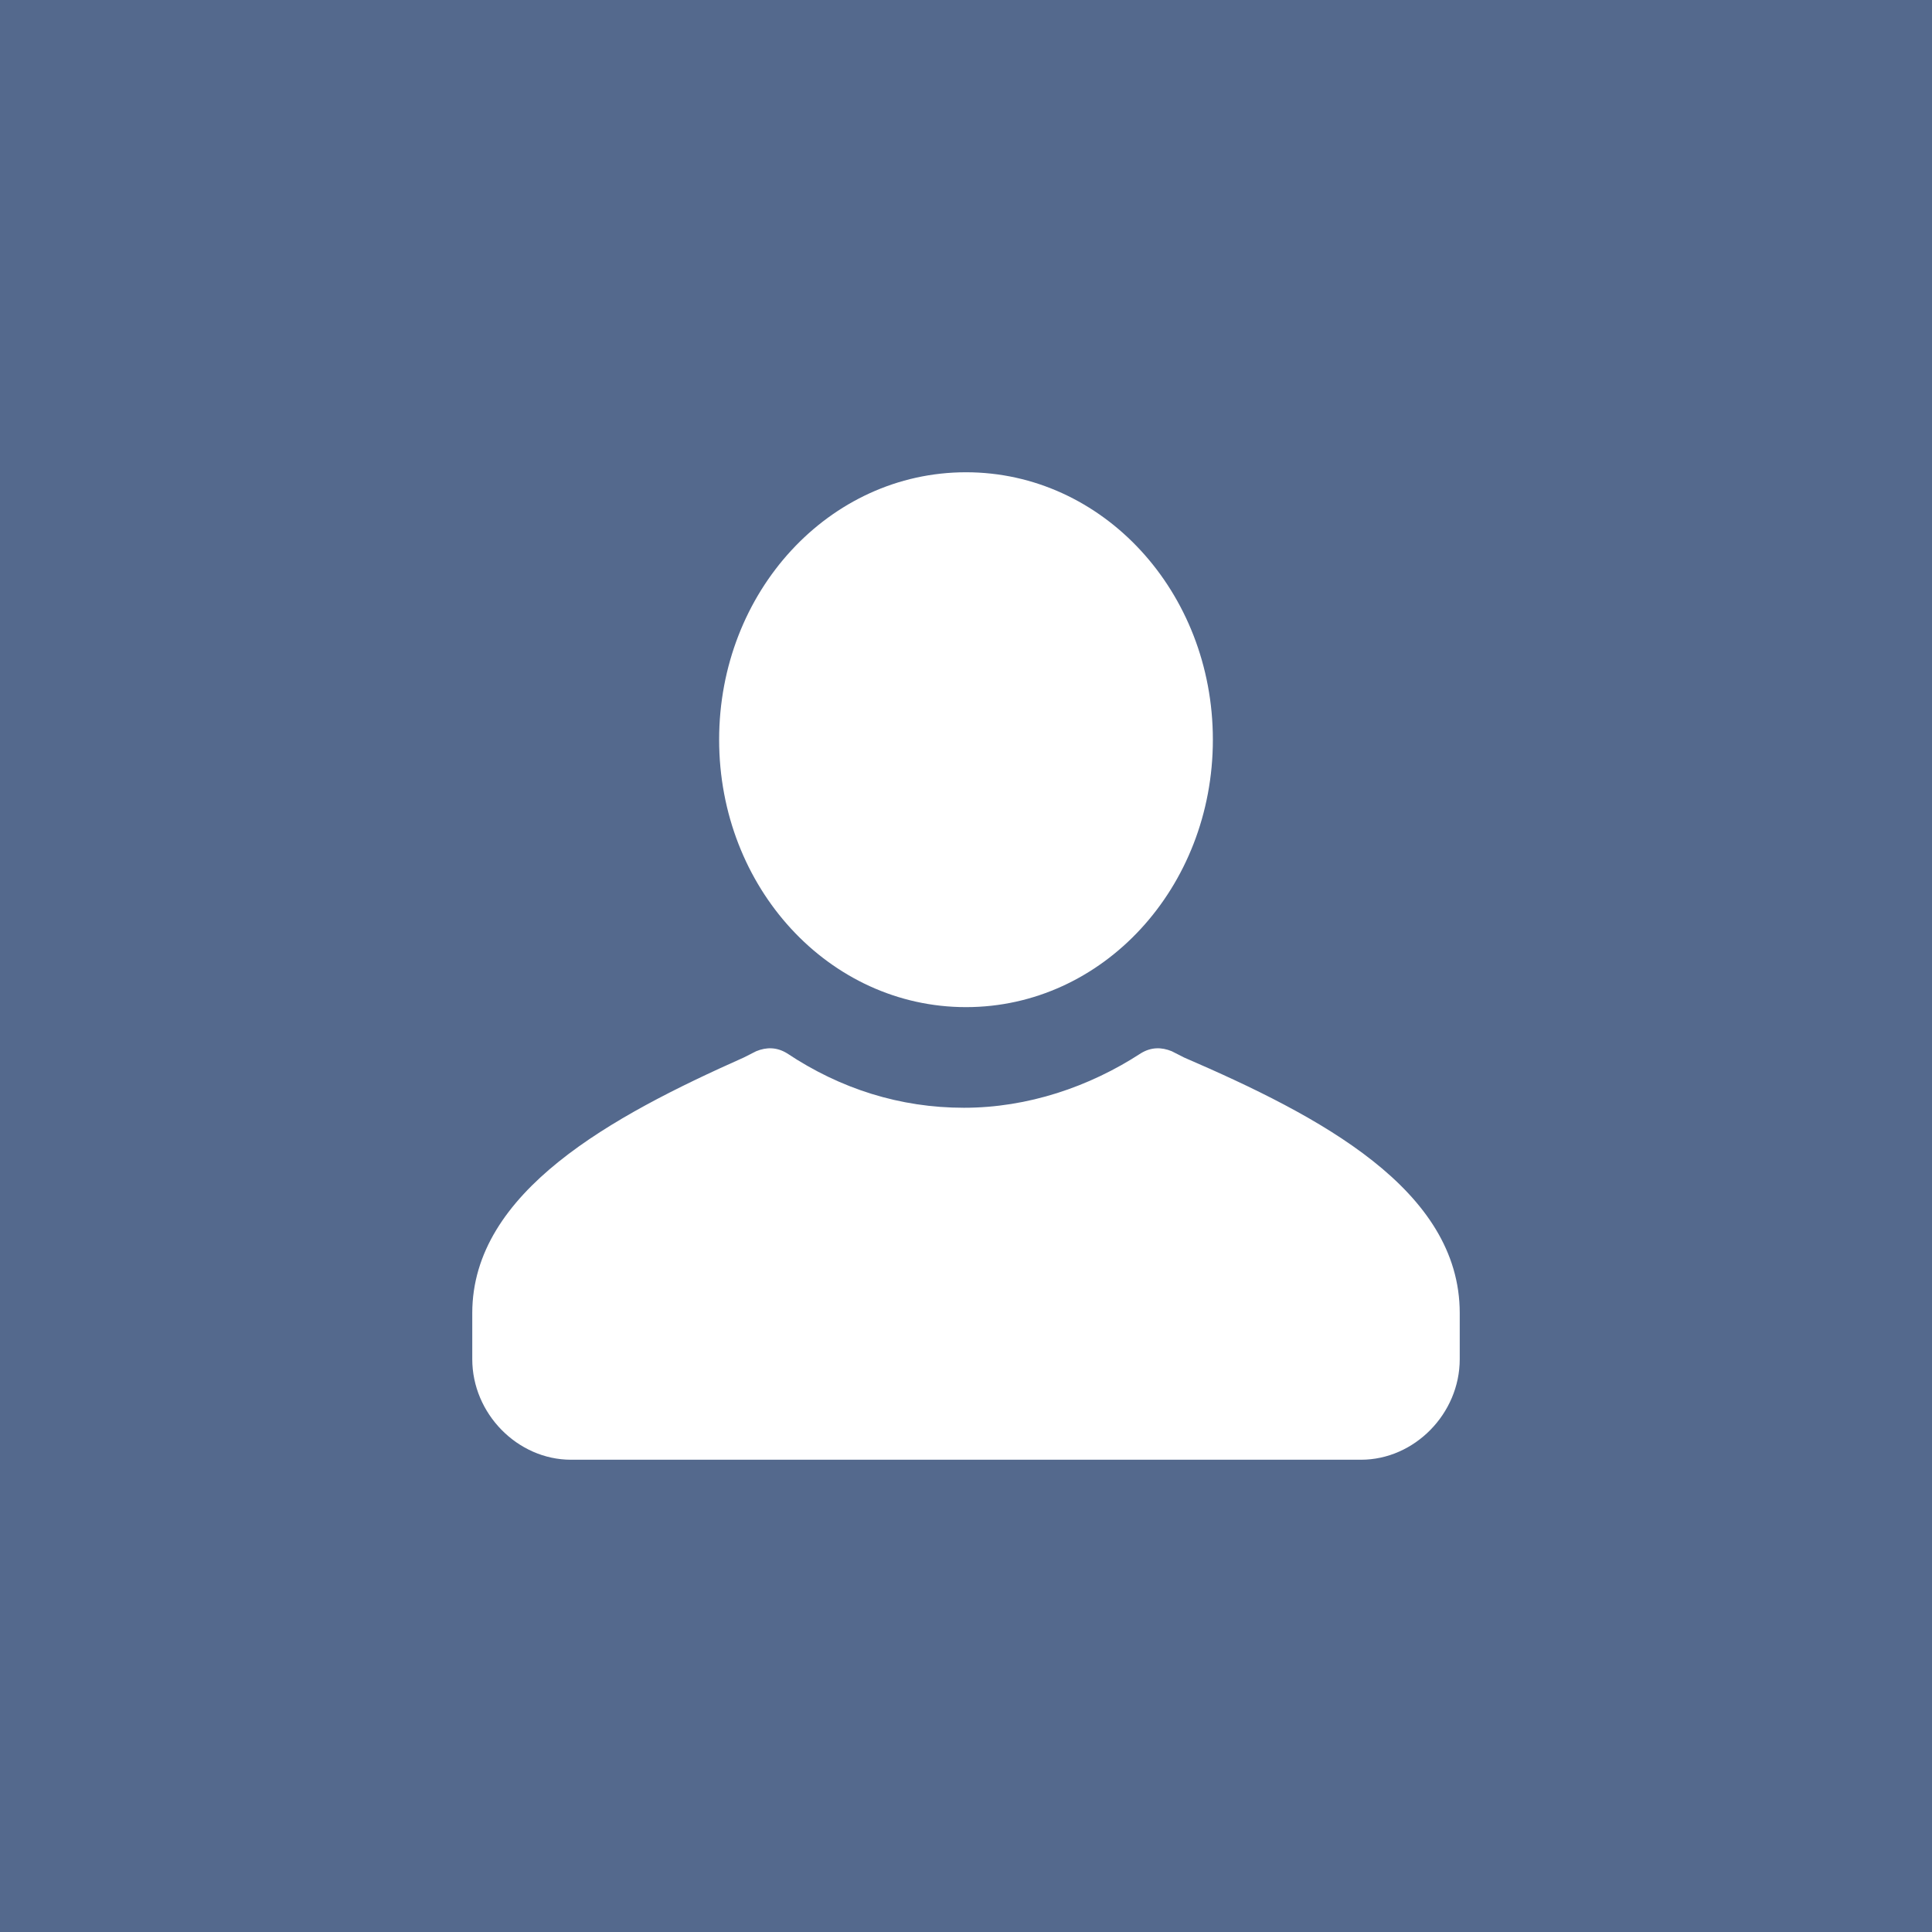 <svg xmlns="http://www.w3.org/2000/svg" width="45" height="45" viewBox="0 0 45 45">
  <g fill="none">
    <rect width="45" height="45" fill="#54698D"/>
    <path fill="#FFF" d="M34,30.584 L34,31.658 C34,32.926 32.946,34 31.7,34 L13.3,34 C12.054,34 11,32.926 11,31.658 L11,30.584 C11,27.754 14.258,25.997 17.325,24.631 L17.613,24.485 C17.852,24.387 18.092,24.387 18.331,24.533 C19.577,25.363 20.967,25.802 22.452,25.802 C23.938,25.802 25.375,25.314 26.573,24.533 C26.812,24.387 27.052,24.387 27.292,24.485 L27.579,24.631 C30.742,25.997 34,27.705 34,30.584 Z M22.5,11 C25.689,11 28.25,13.784 28.25,17.229 C28.25,20.674 25.689,23.458 22.5,23.458 C19.311,23.458 16.75,20.674 16.75,17.229 C16.75,13.784 19.311,11 22.5,11 Z"/>
  </g>
</svg>
